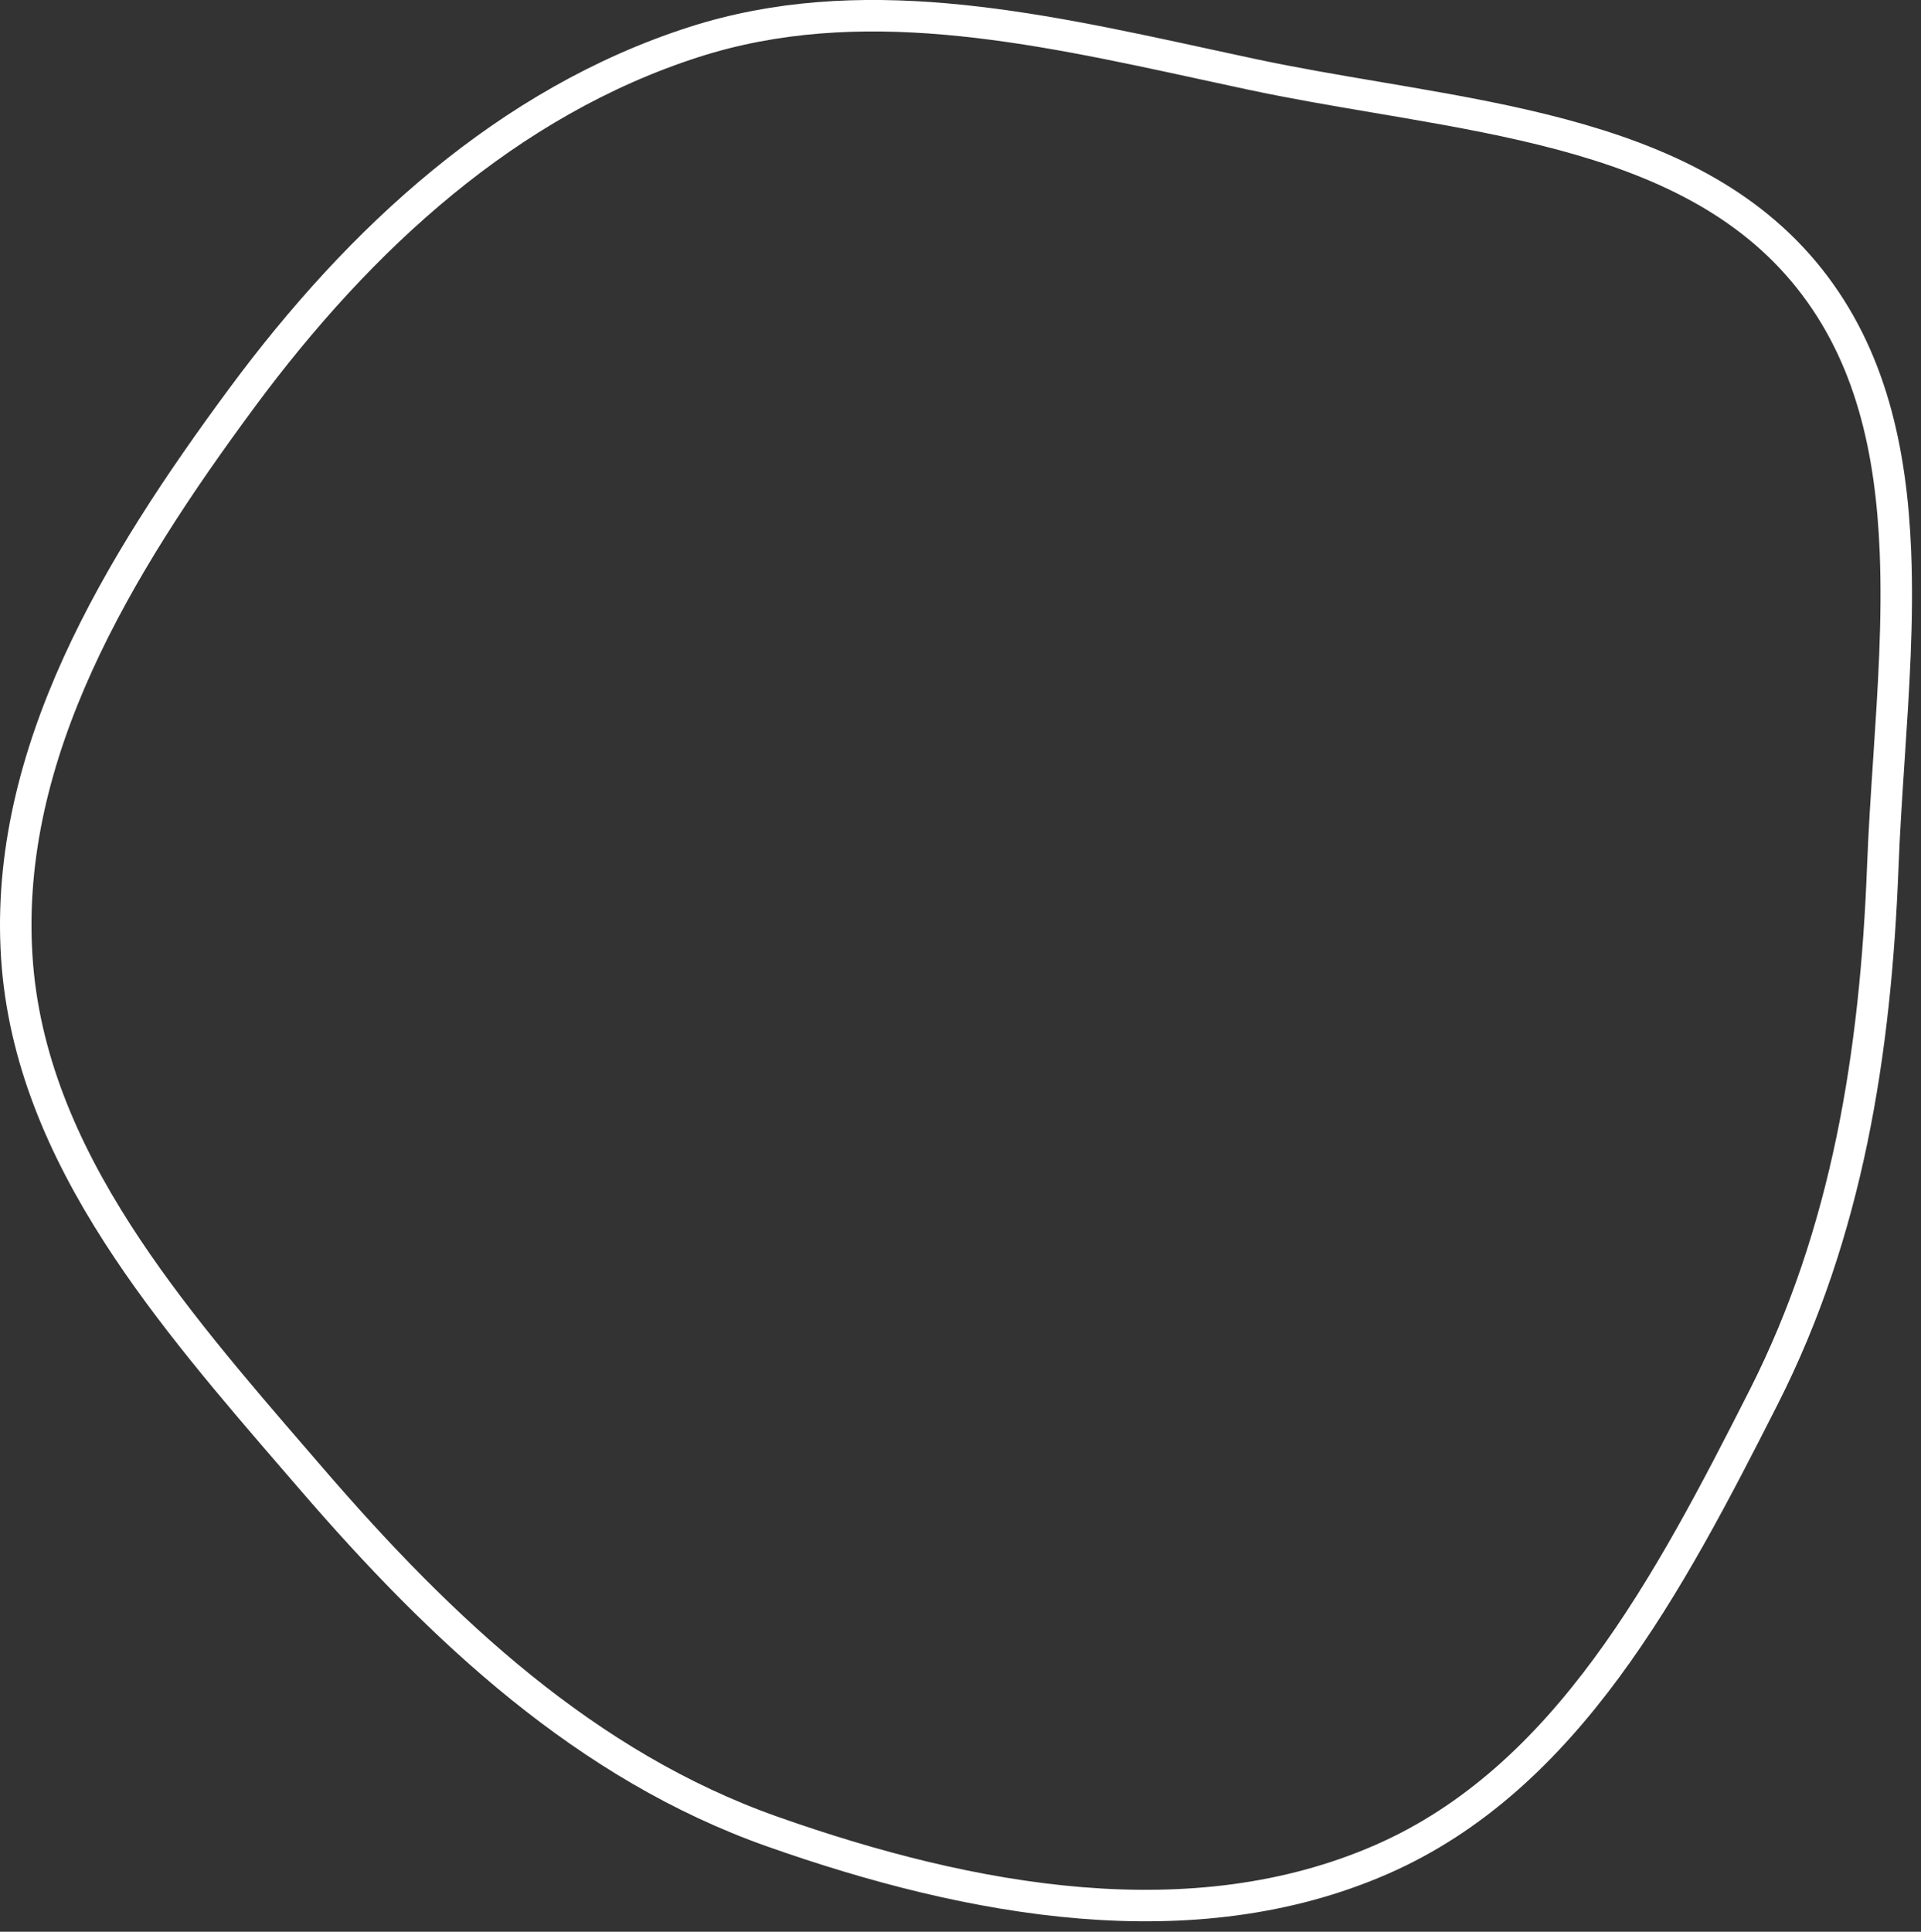 <?xml version="1.0" encoding="UTF-8"?> <svg xmlns="http://www.w3.org/2000/svg" width="183" height="184" viewBox="0 0 183 184" fill="none"><rect x="0" y="0" width="183" height="184" fill="#333333" stroke="none"/> <path d="M119.245 7.079C123.135 7.909 127.162 8.592 131.175 9.273C132.16 9.44 133.144 9.607 134.125 9.776C139.123 10.636 144.063 11.552 148.771 12.811C158.193 15.329 166.516 19.179 172.349 26.506C178.185 33.836 180.173 42.816 180.565 52.55C180.827 59.028 180.386 65.668 179.945 72.307C179.718 75.728 179.491 79.149 179.36 82.546C178.673 100.345 175.98 117.375 168.013 133.08C158.974 150.902 149.244 169.401 131.626 177.107C113.633 184.977 92.561 181.167 73.567 174.456C55.888 168.21 42.126 155.313 29.671 140.863C29.216 140.335 28.759 139.807 28.303 139.278C22.236 132.251 16.088 125.129 11.194 117.508C5.943 109.331 2.204 100.679 1.596 91.12C0.365 71.783 11.19 53.922 23.065 37.867C34.283 22.699 48.414 9.685 66.12 4.001C81.827 -1.041 98.156 2.505 114.821 6.124C116.293 6.444 117.768 6.764 119.245 7.079Z" stroke="white" stroke-width="3"></path> </svg> 